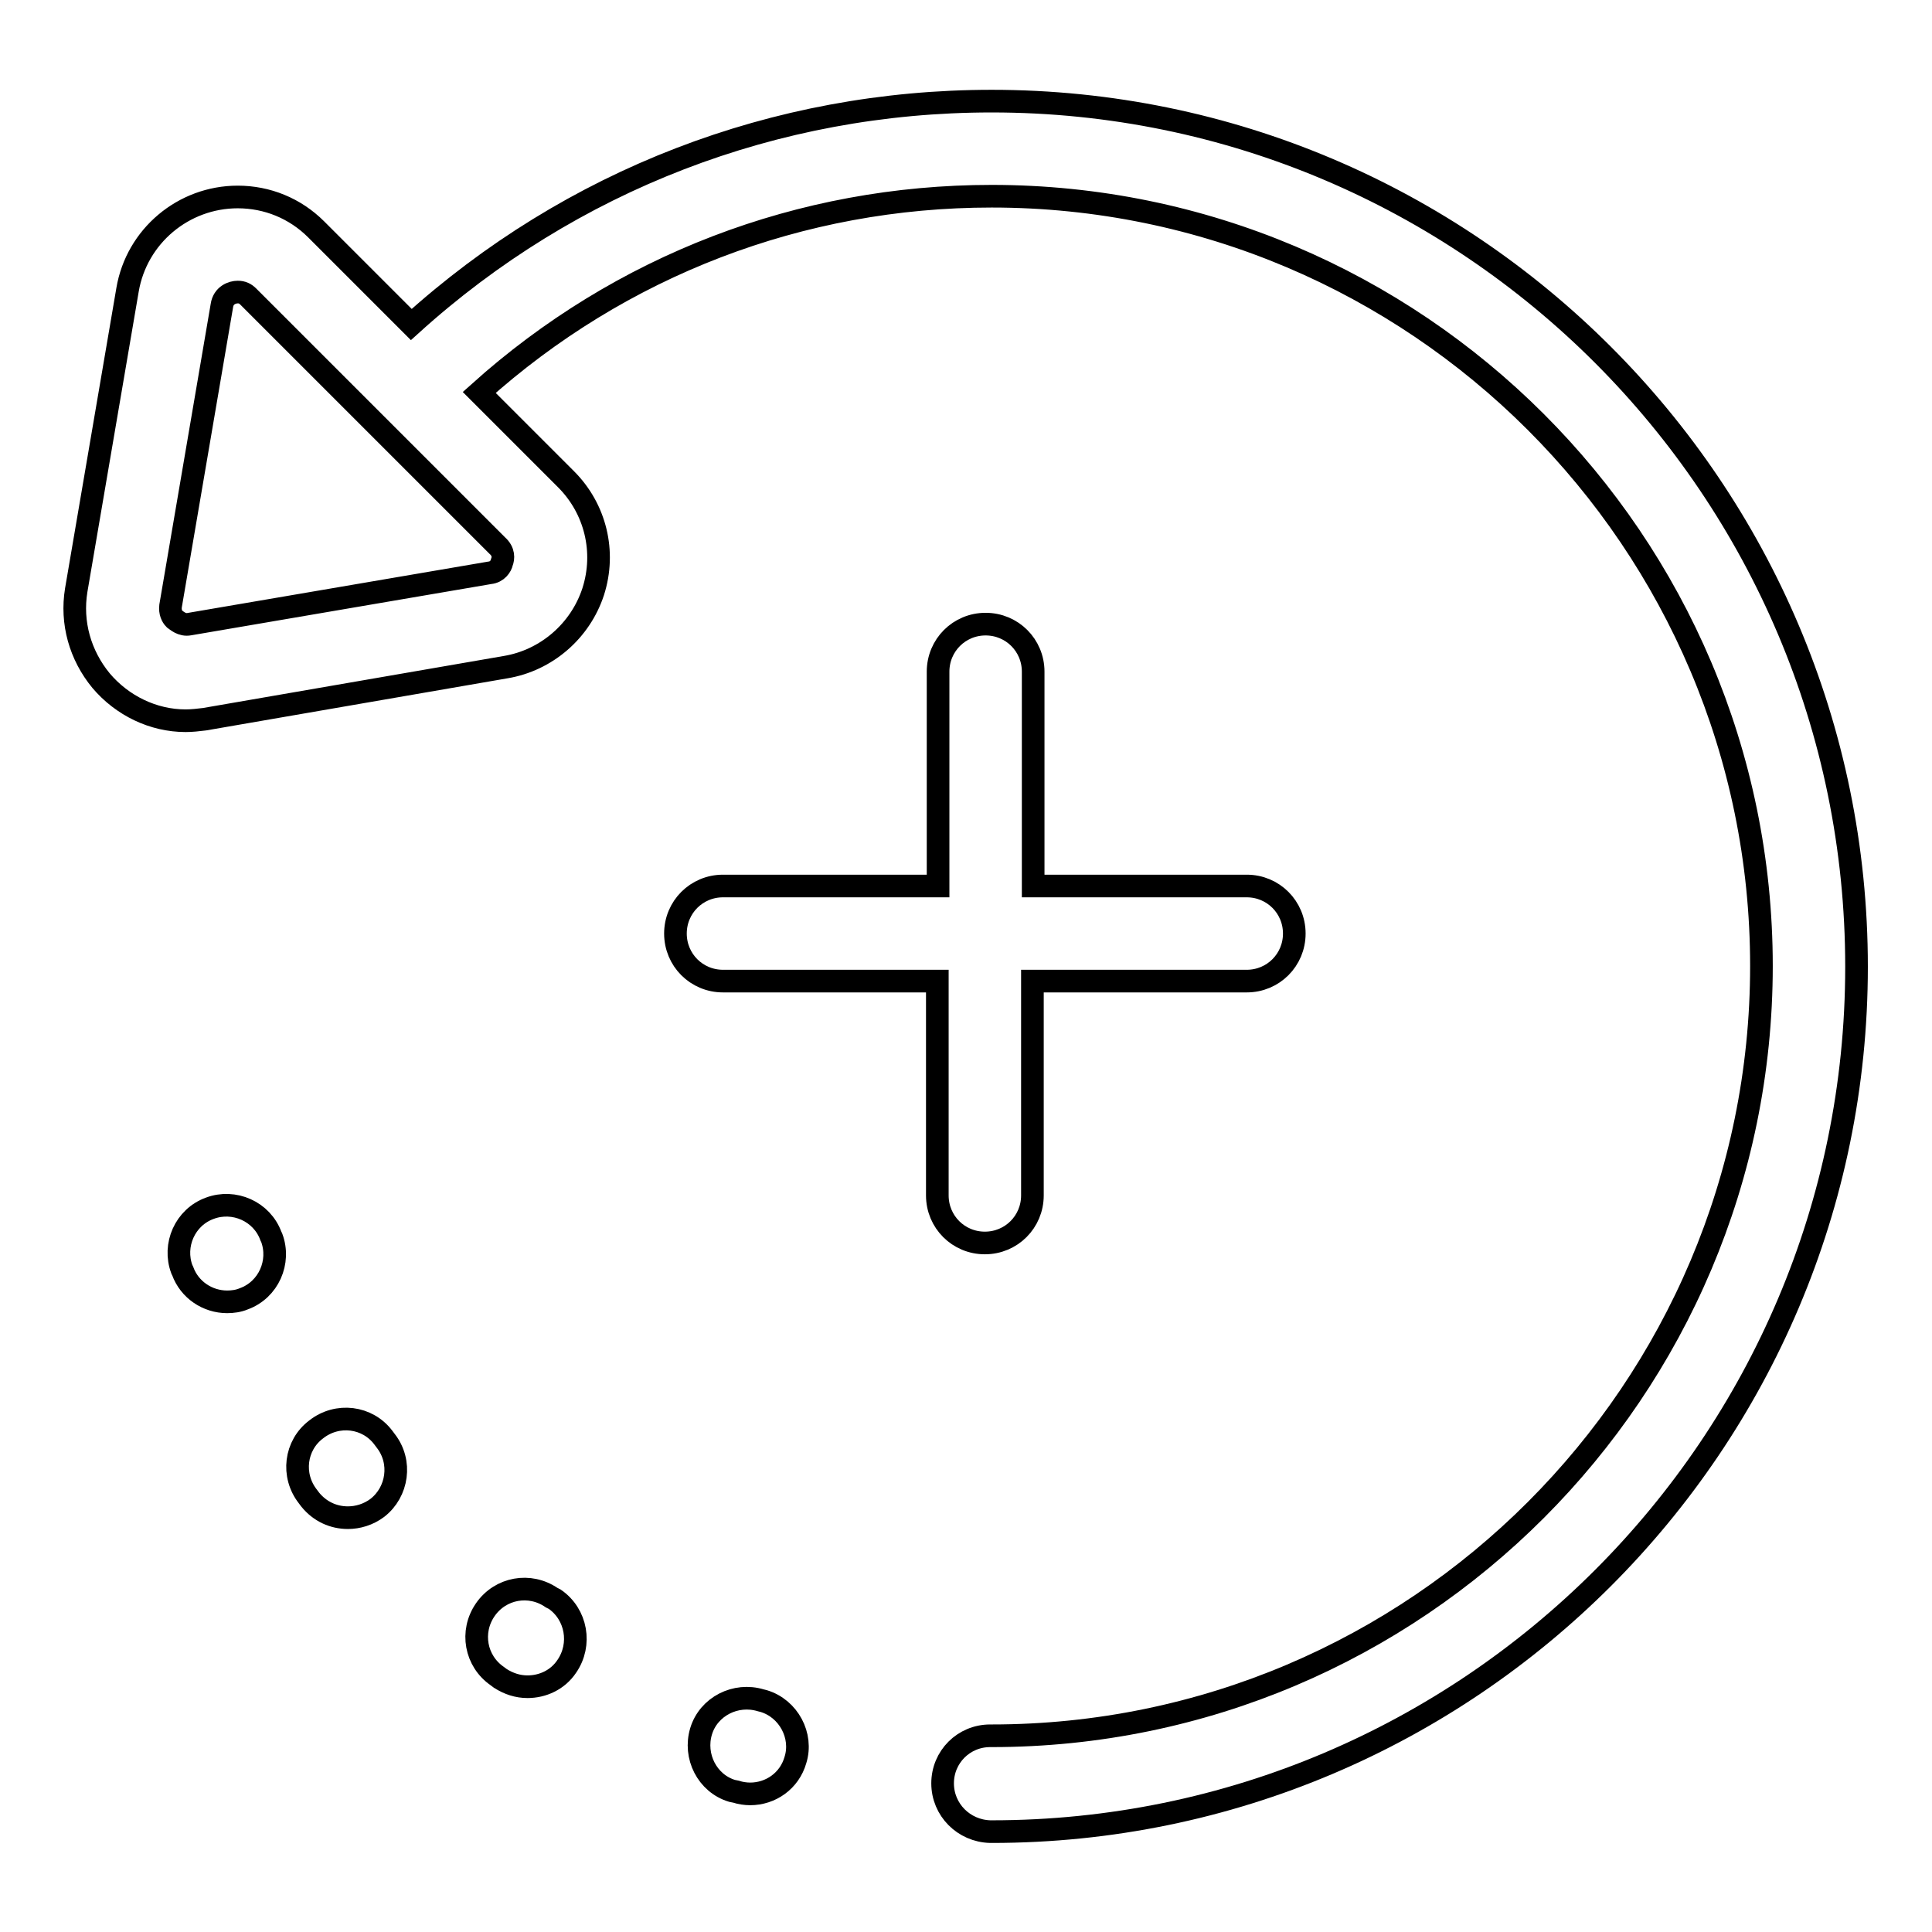<?xml version="1.0" encoding="utf-8"?>
<!-- Svg Vector Icons : http://www.onlinewebfonts.com/icon -->
<!DOCTYPE svg PUBLIC "-//W3C//DTD SVG 1.1//EN" "http://www.w3.org/Graphics/SVG/1.1/DTD/svg11.dtd">
<svg version="1.1" xmlns="http://www.w3.org/2000/svg" xmlns:xlink="http://www.w3.org/1999/xlink" x="0px" y="0px" viewBox="0 0 256 256" enable-background="new 0 0 256 256" xml:space="preserve">
<g><g><g><path stroke-width="3" fill-opacity="0" stroke="#000000"  d="M131.4,13.4c-28.7,0-55.8,10.5-76.9,29.6L41.9,30.4c-2.8-2.8-6.5-4.3-10.4-4.3c-7.2,0-13.4,5.2-14.6,12.3l-6.8,39.8c-0.7,4.3,0.5,8.6,3.3,12c2.8,3.3,6.9,5.3,11.2,5.3c0.8,0,1.7-0.1,2.5-0.2L67,88.4c5.4-0.9,9.9-4.8,11.6-10c1.7-5.3,0.3-11-3.6-14.9L63.5,52c18.7-16.8,42.6-26,67.9-26c56.2,0,102,45.7,102,102c0,56.2-45.7,102-102,102h-0.2c0,0,0,0,0,0c-3.5,0-6.3,2.8-6.3,6.3s2.8,6.3,6.3,6.4h0.2c63.2,0,114.6-51.4,114.6-114.6C246,64.8,194.6,13.4,131.4,13.4z M66.5,74.5c-0.1,0.5-0.6,1.3-1.6,1.4l-39.8,6.8c-1,0.2-1.7-0.5-2-0.7c-0.3-0.3-0.6-0.9-0.5-1.7l6.8-39.8c0.2-1.4,1.4-1.8,2.1-1.8c0.6,0,1,0.2,1.4,0.6l33,33C66.8,73.1,66.7,74,66.5,74.5z"/><path stroke-width="3" fill-opacity="0" stroke="#000000"  d="M73.5,211.9l-0.4-0.2c-2.9-2-6.8-1.3-8.8,1.6c-2,2.9-1.3,6.8,1.6,8.8l0.4,0.3c1.1,0.7,2.3,1.1,3.6,1.1c2,0,4-0.9,5.2-2.7C77.1,217.9,76.4,213.9,73.5,211.9z"/><path stroke-width="3" fill-opacity="0" stroke="#000000"  d="M50.8,190.5c-2.1-2.8-6.1-3.3-8.9-1.1c-2.8,2.1-3.3,6.1-1.1,8.9l0.3,0.4c1.3,1.6,3.1,2.4,5,2.4c1.3,0,2.7-0.4,3.9-1.3c2.7-2.1,3.3-6.1,1.1-8.9L50.8,190.5z"/><path stroke-width="3" fill-opacity="0" stroke="#000000"  d="M101.2,225.4l-0.4-0.1c-3.3-1-6.9,0.8-7.9,4.1c-1,3.3,0.8,6.9,4.1,7.9l0.5,0.1c0.6,0.2,1.3,0.3,1.9,0.3c2.7,0,5.2-1.7,6-4.5C106.4,230,104.5,226.4,101.2,225.4z"/><path stroke-width="3" fill-opacity="0" stroke="#000000"  d="M35.9,163.8c-1.2-3.3-4.9-4.9-8.1-3.7c-3.3,1.2-4.9,4.9-3.7,8.1l0.1,0.2c0.9,2.5,3.3,4.1,5.9,4.1c0.7,0,1.5-0.1,2.2-0.4c3.3-1.2,4.9-4.9,3.7-8.1L35.9,163.8z"/><path stroke-width="3" fill-opacity="0" stroke="#000000"  d="M130.5,164.7c3.5,0,6.3-2.8,6.3-6.3V130h28.4c3.5,0,6.3-2.8,6.3-6.3s-2.8-6.3-6.3-6.3h-28.3V89c0-3.5-2.8-6.3-6.3-6.3c-3.5,0-6.3,2.8-6.3,6.3v28.4H95.8c-3.5,0-6.3,2.8-6.3,6.3c0,3.5,2.8,6.3,6.3,6.3h28.4v28.4C124.2,161.9,127,164.7,130.5,164.7z"/></g><g></g><g></g><g></g><g></g><g></g><g></g><g></g><g></g><g></g><g></g><g></g><g></g><g></g><g></g><g></g></g></g>
</svg>